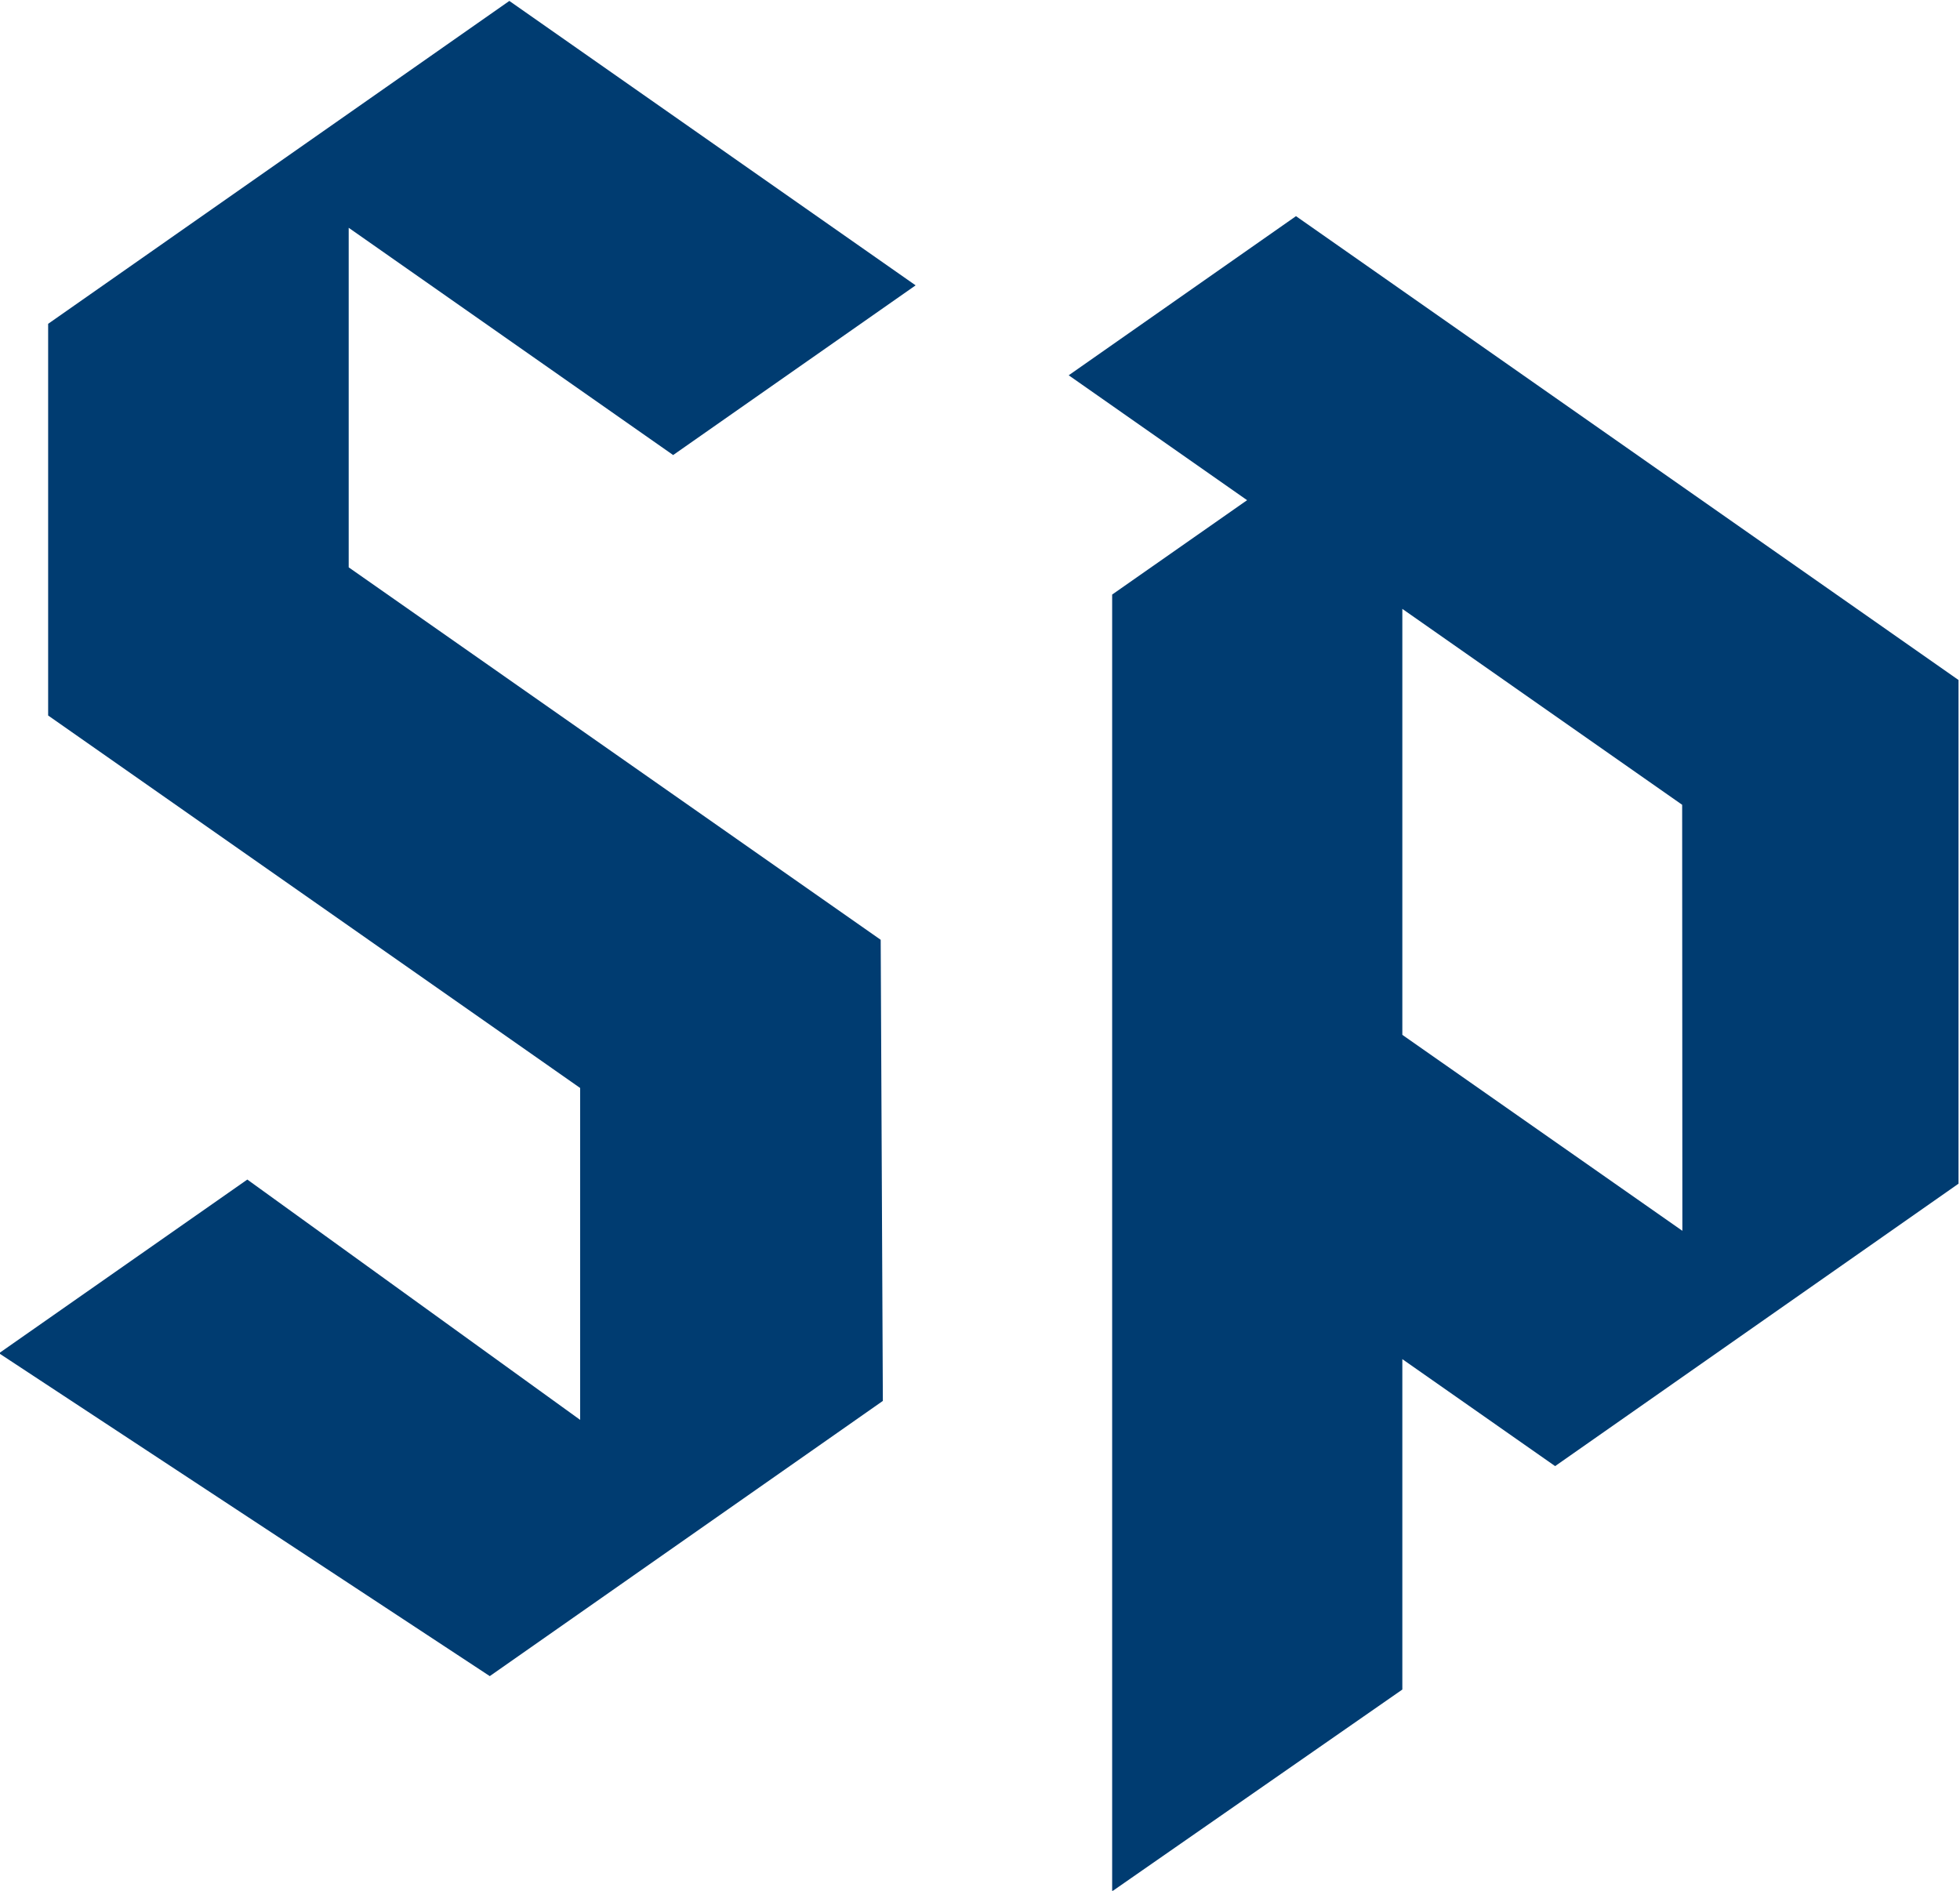 <?xml version="1.0" encoding="UTF-8" standalone="no"?>
<svg
   xmlns:dc="http://purl.org/dc/elements/1.1/"
   xmlns:cc="http://creativecommons.org/ns#"
   xmlns:rdf="http://www.w3.org/1999/02/22-rdf-syntax-ns#"
   xmlns:svg="http://www.w3.org/2000/svg"
   xmlns="http://www.w3.org/2000/svg"
   xmlns:sodipodi="http://sodipodi.sourceforge.net/DTD/sodipodi-0.dtd"
   xmlns:inkscape="http://www.inkscape.org/namespaces/inkscape"
   version="1.1"
   id="svg2"
   xml:space="preserve"
   width="511.2"
   height="493.169"
   viewBox="0 0 511.2 493.169"
   sodipodi:docname="Saint Peter's Peacocks monogram.svg"
   inkscape:version="1.0.1 (3bc2e813f5, 2020-09-07)"><defs
     id="defs6"><clipPath
       clipPathUnits="userSpaceOnUse"
       id="clipPath18"><path
         d="M 2,0 H 1920 V 1078 H 2 Z"
         id="path16" /></clipPath><clipPath
       clipPathUnits="userSpaceOnUse"
       id="clipPath60"><path
         d="M 0,0 H 1920 V 1080 H 0 Z"
         id="path58" /></clipPath></defs><sodipodi:namedview
     pagecolor="#ffffff"
     bordercolor="#666666"
     borderopacity="1"
     objecttolerance="10"
     gridtolerance="10"
     guidetolerance="10"
     inkscape:pageopacity="0"
     inkscape:pageshadow="2"
     inkscape:window-width="1022"
     inkscape:window-height="480"
     id="namedview4"
     showgrid="false"
     inkscape:zoom="0.92563575"
     inkscape:cx="193.83149"
     inkscape:cy="80.482405"
     inkscape:window-x="0"
     inkscape:window-y="27"
     inkscape:window-maximized="0"
     inkscape:current-layer="g10" /><g
     id="g10"
     inkscape:groupmode="layer"
     inkscape:label="Saint_Peter_s_Athletics_Visual_Identity_Guidelines_122020"
     transform="matrix(1.333,0,0,-1.333,-1027.067,963.917)"><g
       id="g24"
       transform="translate(1044.876,520.638)"><path
         d="M 0,0 V 83.346 L 54.75,45.014 54.792,-38.342 Z M -20.81,160.187 -65.279,129.05 -30.376,104.613 -56.778,86.147 V -167.576 L 0,-128.099 v 64.647 l 29.895,-20.93 78.929,55.26 v 98.551 z"
         style="fill:#003c71;fill-opacity:1;fill-rule:nonzero;stroke:none"
         id="path26" /></g><g
       id="g28"
       transform="translate(902.201,634.083)"><path
         d="m 0,0 47.442,33.203 -79.49,55.652 -90.24,-63.177 V -50.96 l 104.093,-72.88 v -64.94 l -65.121,47.022 -48.585,-33.986 96.024,-63.173 76.909,53.845 -0.422,90.226 -104.092,72.876 v 66.437 z"
         style="fill:#003c71;fill-opacity:1;fill-rule:nonzero;stroke:none"
         id="path30" /></g></g></svg>
